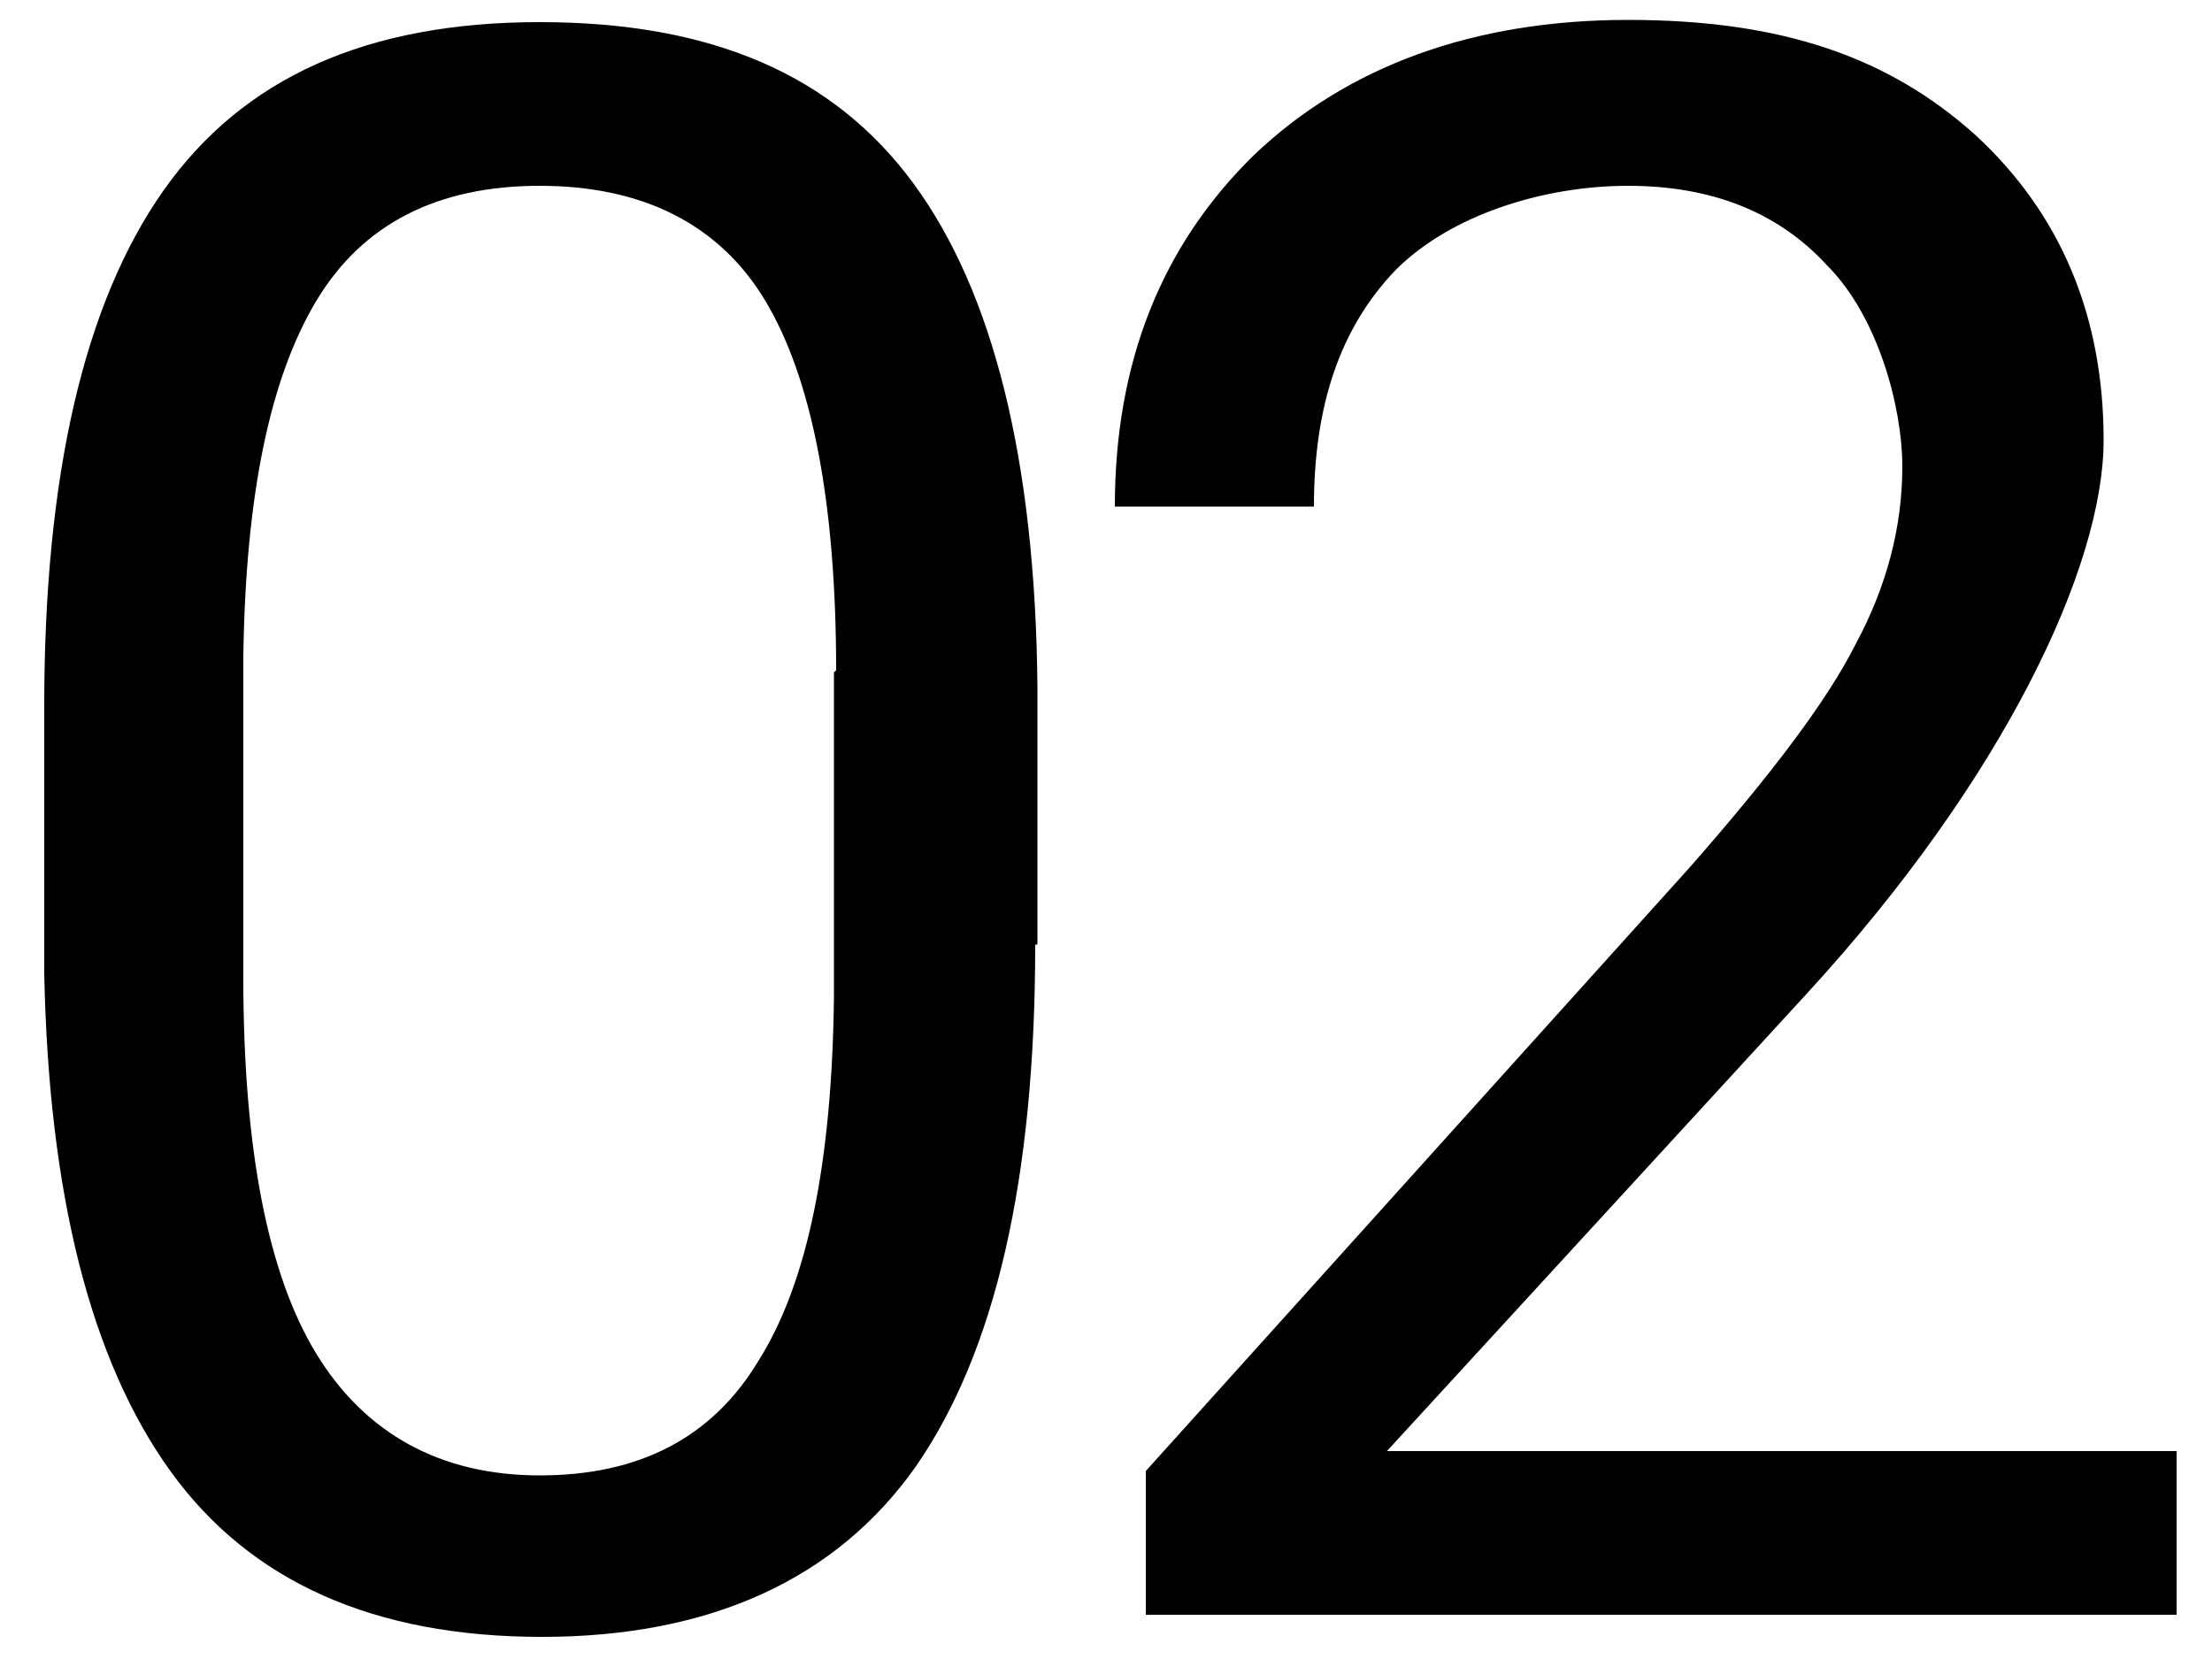 <?xml version="1.0" encoding="UTF-8"?>
<svg xmlns="http://www.w3.org/2000/svg" id="_レイヤー_1" data-name="レイヤー 1" width="100" height="75" viewBox="0 0 100 75">
  <path d="m46.8,42.7c0,10.6-1.8,18.4-5.4,23.6-3.6,5.1-9.3,7.7-16.9,7.7s-13.2-2.5-16.8-7.5c-3.6-5-5.5-12.5-5.7-22.5v-12.1c0-10.4,1.8-18.2,5.4-23.3S16.6,1,24.4,1s13.3,2.4,16.9,7.3c3.6,4.9,5.5,12.5,5.6,22.7v11.7Zm-9-12.4c0-7.6-1.1-13.2-3.2-16.7-2.1-3.5-5.6-5.2-10.2-5.2s-8,1.7-10.1,5.2c-2.1,3.5-3.2,8.8-3.3,16.1v14.5c0,7.7,1.1,13.4,3.3,17s5.6,5.5,10.1,5.5,7.8-1.7,9.9-5.2c2.2-3.5,3.3-8.9,3.4-16.3v-14.8Z" stroke-width="0"></path>
  <path d="m98.4,73h-46.6v-6.5l24.6-27.3c3.6-4.1,6.2-7.5,7.5-10.1,1.4-2.6,2.1-5.3,2.1-8s-1.1-6.8-3.4-9.1c-2.2-2.4-5.2-3.6-9-3.6s-8,1.3-10.5,3.8c-2.5,2.6-3.7,6.1-3.7,10.7h-9c0-6.5,2.1-11.8,6.3-15.9,4.2-4,9.9-6.1,16.9-6.1s11.8,1.7,15.7,5.2c3.8,3.5,5.8,8.1,5.8,13.8s-4.5,15.3-13.4,25l-19,20.7h35.7v7.4Z" stroke-width="0"></path>
</svg>
